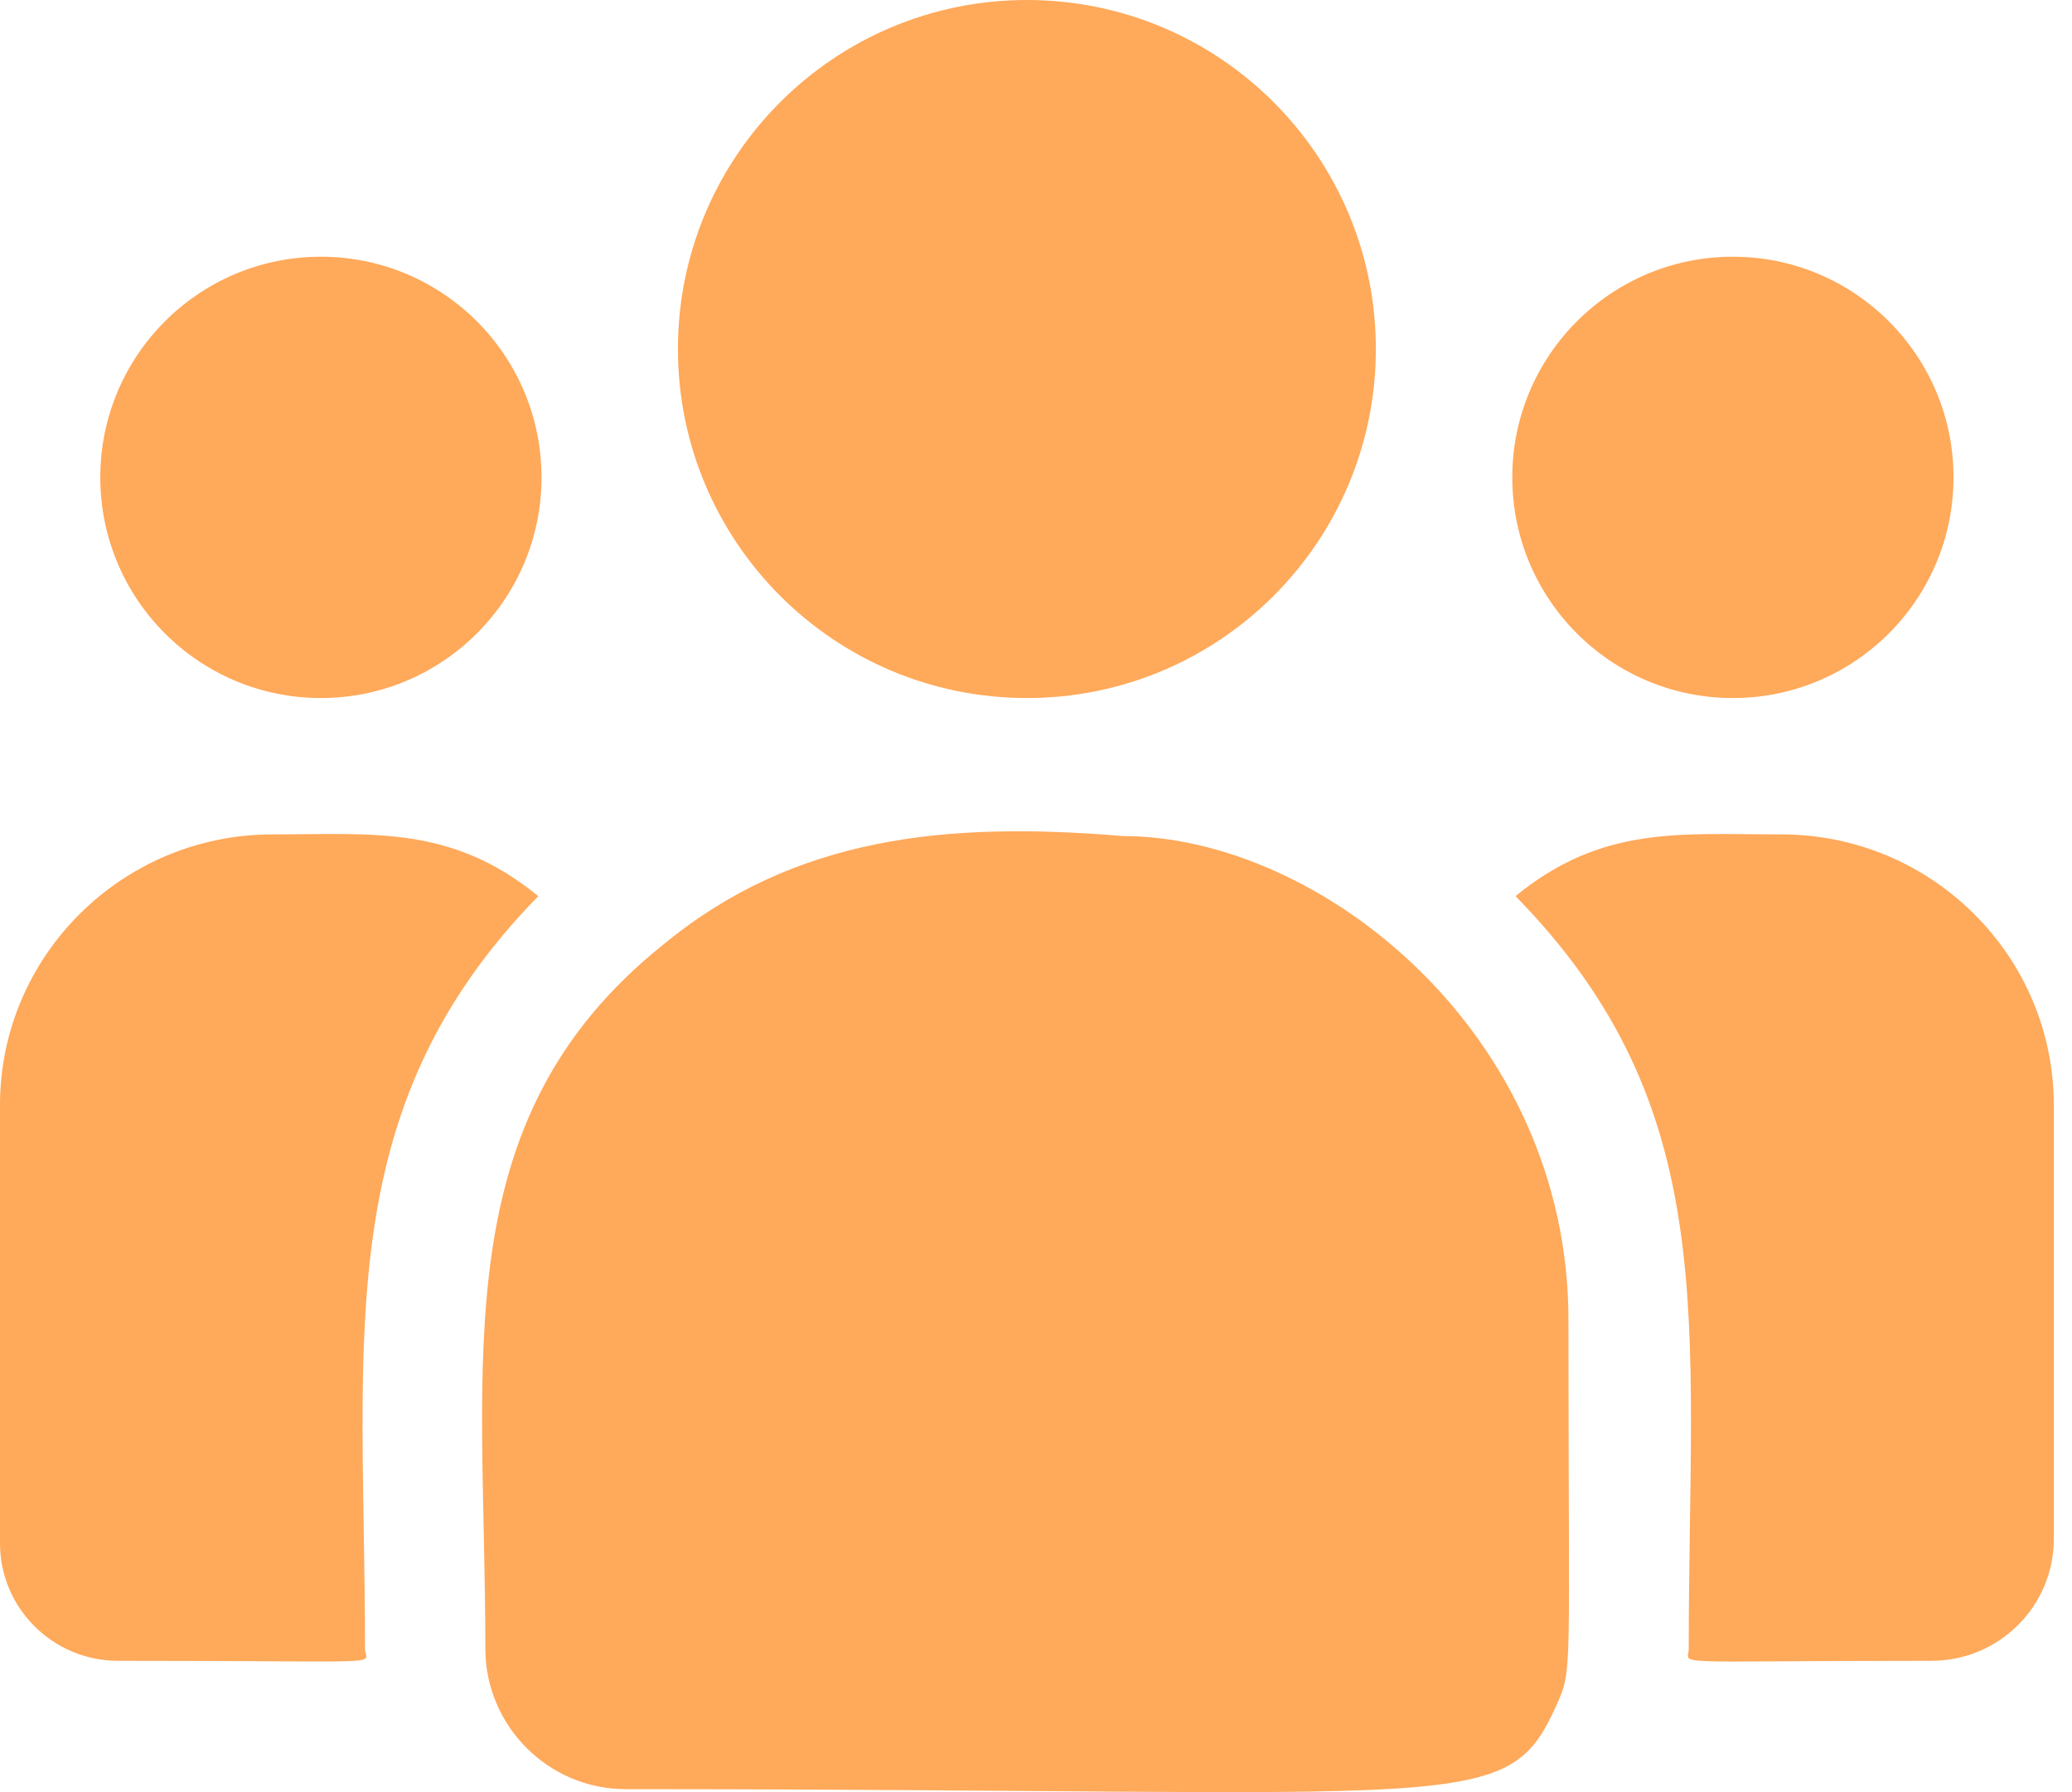 <svg width="37" height="32" viewBox="0 0 37 32" fill="none" xmlns="http://www.w3.org/2000/svg">
<path d="M18.337 12.464C21.779 12.464 24.569 9.674 24.569 6.232C24.569 2.79 21.779 0 18.337 0C14.896 0 12.106 2.79 12.106 6.232C12.106 9.674 14.896 12.464 18.337 12.464Z" fill="#FFA95A"/>
<path d="M30.944 12.464C33.12 12.464 34.884 10.7 34.884 8.524C34.884 6.348 33.12 4.584 30.944 4.584C28.768 4.584 27.005 6.348 27.005 8.524C27.005 10.7 28.768 12.464 30.944 12.464Z" fill="#FFA95A"/>
<path d="M5.73 12.464C7.906 12.464 9.67 10.7 9.67 8.524C9.67 6.348 7.906 4.584 5.73 4.584C3.555 4.584 1.791 6.348 1.791 8.524C1.791 10.7 3.555 12.464 5.73 12.464Z" fill="#FFA95A"/>
<path d="M9.612 16.002C8.061 14.731 6.657 14.899 4.864 14.899C2.182 14.899 0 17.068 0 19.733V27.556C0 28.714 0.945 29.655 2.107 29.655C7.123 29.655 6.518 29.746 6.518 29.439C6.518 23.896 5.862 19.831 9.612 16.002Z" fill="#FFA95A"/>
<path d="M20.043 14.928C16.911 14.666 14.189 14.931 11.841 16.869C7.911 20.016 8.667 24.254 8.667 29.439C8.667 30.81 9.783 31.947 11.176 31.947C26.296 31.947 26.897 32.435 27.794 30.449C28.088 29.778 28.008 29.991 28.008 23.568C28.008 18.466 23.59 14.928 20.043 14.928Z" fill="#FFA95A"/>
<path d="M31.811 14.899C30.008 14.899 28.611 14.733 27.063 16.001C30.785 19.802 30.156 23.59 30.156 29.439C30.156 29.748 29.655 29.655 34.493 29.655C35.696 29.655 36.675 28.68 36.675 27.482V19.733C36.675 17.068 34.493 14.899 31.811 14.899Z" fill="#FFA95A"/>
</svg>
